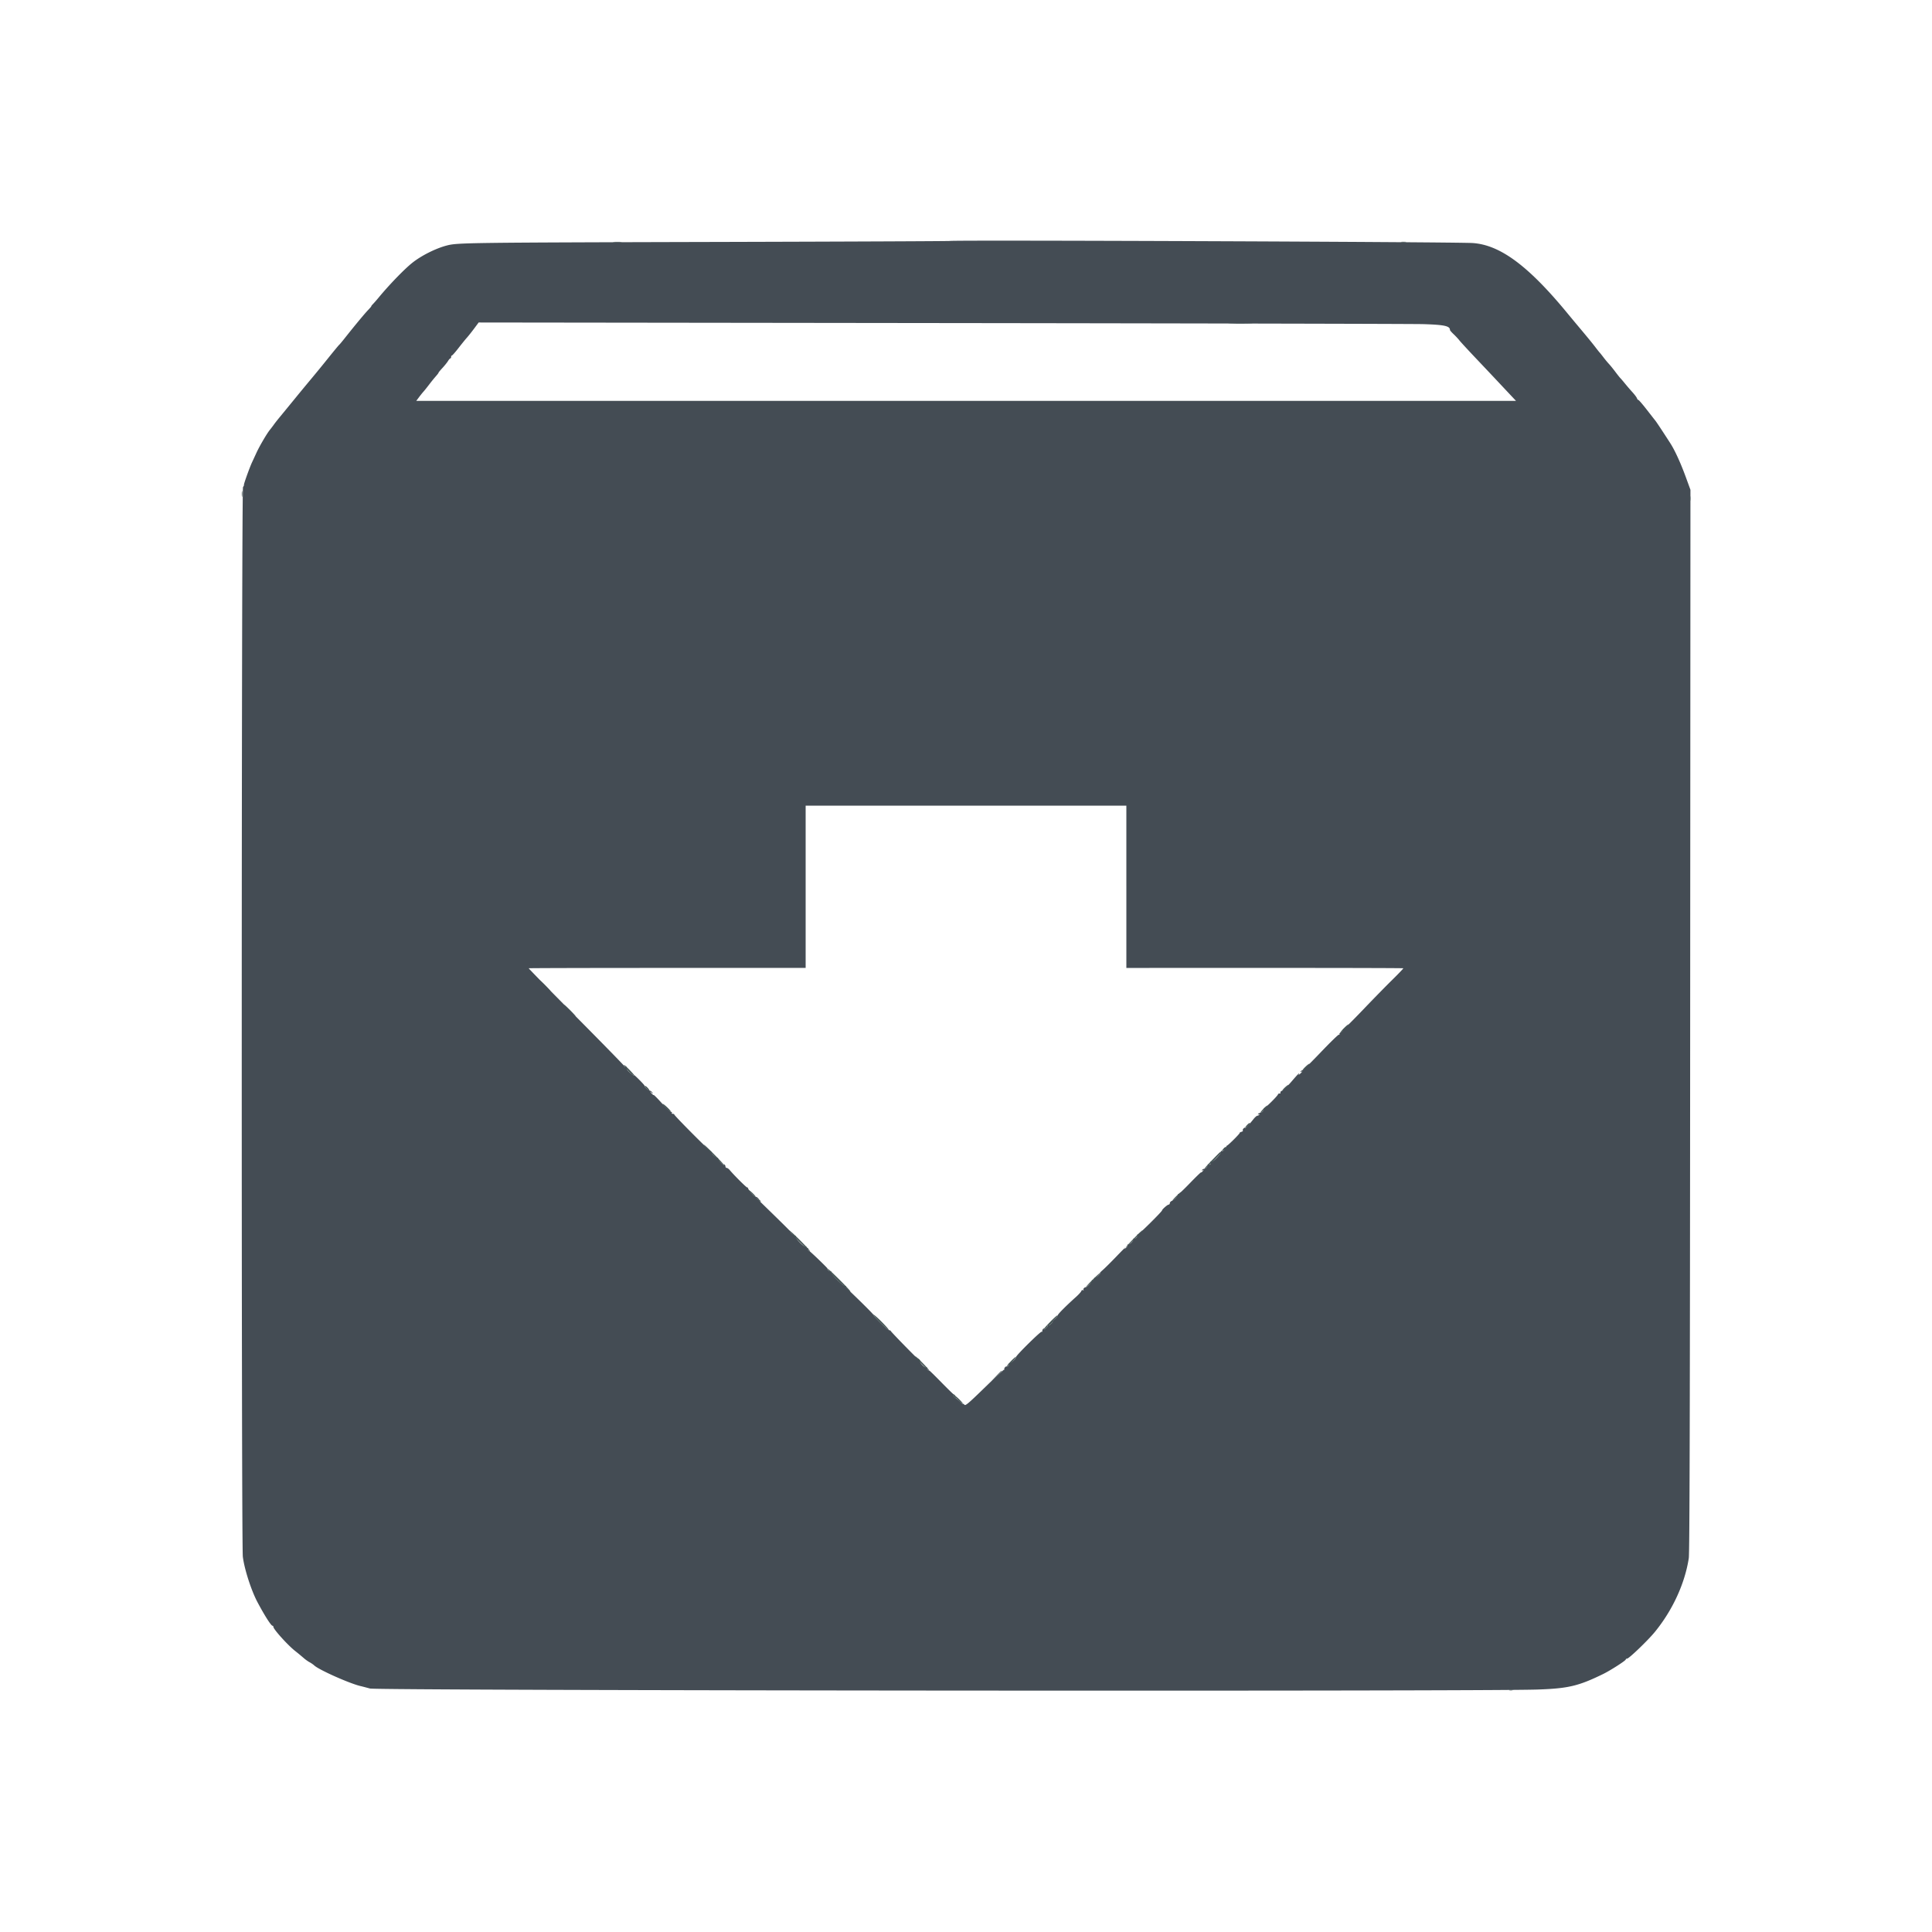 <?xml version="1.0" encoding="UTF-8"?>
<svg data-bbox="50.053 49.826 299.936 300.205" viewBox="0 0 400 400" height="400" width="400" xmlns="http://www.w3.org/2000/svg" data-type="color">
    <g>
        <path fill-rule="evenodd" fill="#444c54" d="M196.7 49.886c-.11.045-21.08.136-46.6.202-53.863.139-55.359.159-57.6.742-2.315.603-5.331 2.124-7.2 3.631-1.685 1.359-4.794 4.582-6.961 7.215-.352.427-.846.99-1.098 1.25-.253.261-.417.474-.366.474.052 0-.25.357-.669.794-.725.754-2.762 3.211-4.876 5.881-.534.674-1.035 1.27-1.115 1.325-.08.055-1.121 1.315-2.314 2.8a282.798 282.798 0 0 1-3.285 4.021A477.7 477.7 0 0 0 61 82.6a1100.249 1100.249 0 0 1-3.2 3.903c-.385.465-.88 1.098-1.1 1.408-.22.31-.588.794-.818 1.076-.623.765-2.14 3.349-2.766 4.713-.304.66-.72 1.56-.926 2-.522 1.117-1.804 4.7-1.682 4.7.056 0-.032.203-.195.452-.322.492-.358 218.855-.036 221.448.319 2.568 1.737 6.973 3.025 9.4 1.496 2.815 2.828 4.9 3.131 4.9.092 0 .167.098.167.218 0 .491 2.95 3.766 4.49 4.985a50.706 50.706 0 0 1 1.772 1.464c.351.312.9.704 1.219.872.32.167.761.471.981.675.997.929 7.434 3.789 9.638 4.282.22.049 1.075.272 1.9.494 1.596.43 229.371.629 241.7.211 6.373-.216 8.499-.717 13.6-3.207 1.523-.744 4.7-2.783 4.7-3.017 0-.097.122-.177.272-.177.386 0 4.331-3.79 5.742-5.517 3.68-4.503 6.226-10.038 7.031-15.283.171-1.114.245-29.738.287-111.347l.057-109.848-.986-2.698c-1.054-2.881-2.251-5.493-3.175-6.926-1.764-2.736-2.817-4.327-3.099-4.681-.175-.22-1.002-1.277-1.837-2.35-.835-1.072-1.596-1.95-1.692-1.95-.095 0-.225-.158-.288-.35-.063-.192-.484-.755-.935-1.25a49.561 49.561 0 0 1-1.548-1.8c-.401-.495-.824-.99-.94-1.1-.116-.11-.595-.712-1.064-1.337-.47-.625-1.054-1.345-1.298-1.6A20.593 20.593 0 0 1 331.996 74c-.377-.495-.735-.945-.796-1-.061-.055-.421-.505-.8-1-.759-.991-1.608-2.029-3.663-4.477a360.62 360.62 0 0 1-2-2.401c-8.202-10.014-14.106-14.42-19.837-14.803-3.467-.232-107.669-.648-108.2-.433m98 17.224c4.354.134 5.5.386 5.5 1.21 0 .086.339.477.753.868.415.392.95.965 1.19 1.275.239.31 1.723 1.922 3.296 3.583 2.486 2.623 3.572 3.775 6.661 7.067l1.187 1.263.588.624H86.18l.56-.75c.308-.412.723-.93.923-1.15.2-.22.74-.894 1.2-1.498a36 36 0 0 1 1.405-1.734c.312-.35.549-.666.527-.702-.022-.036.335-.471.793-.966s.983-1.148 1.166-1.45c.183-.302.403-.55.489-.55.086 0 .157-.135.157-.3 0-.165.075-.3.166-.3.091 0 .699-.688 1.35-1.528.651-.841 1.435-1.809 1.743-2.15.307-.342.982-1.192 1.5-1.888l.941-1.266 96.1.119c52.855.065 97.63.165 99.5.223m-61.5 116.491v16.8l28.63-.004c15.747-.002 28.665.031 28.707.074.043.042-.966 1.101-2.242 2.353-1.275 1.252-4.039 4.076-6.141 6.276-2.102 2.2-3.897 3.978-3.988 3.95-.091-.027-.143.055-.116.184.028.128-.152.339-.399.468-.247.128-.389.293-.316.366.072.073.004.141-.152.153-.156.011-1.858 1.672-3.783 3.69-1.925 2.018-3.607 3.674-3.738 3.679a.543.543 0 0 0-.381.241c-.089.143-.055.177.088.088.377-.233.263-.009-.203.4-.239.21-.369.269-.289.131.337-.575-.09-.152-1.483 1.471-.813.946-1.689 1.801-1.948 1.899-.258.099-.414.269-.346.38.068.11-.017.2-.188.2-.172 0-.312.069-.312.154 0 .273-2.693 2.945-2.9 2.877-.11-.035-.132.003-.05.086.187.187-.419.883-.769.883a.527.527 0 0 0-.4.231c-.095.153-.054.176.119.069.173-.107.214-.084.119.069a.523.523 0 0 1-.395.231c-.139 0-.516.335-.838.746-.81 1.03-1.686 1.944-1.686 1.759 0-.085-.134-.043-.298.093-.164.136-.245.333-.18.438.065.105-.07.24-.3.3-.229.06-.395.167-.367.237.055.139-2.401 2.587-2.62 2.612-.074.008-.139.128-.144.265-.005.138-.14.22-.3.183-.16-.036-.224 0-.143.082.193.192-.238.715-.471.571-.097-.06-.177.017-.177.172 0 .445-1.706 2.223-1.975 2.058-.129-.08-.222-.072-.206.019.085.492-.044.698-.363.576-.189-.073-.279-.067-.199.012.182.183-.432.877-.776.877a.527.527 0 0 0-.4.231c-.097.157-.053.176.138.062.241-.145.241-.12.002.173-.153.189-.314.308-.358.264-.044-.044-1.088.966-2.321 2.243-1.233 1.278-2.309 2.301-2.392 2.275-.082-.026-.129.02-.104.102.076.243-.709 1.072-1.196 1.263-.247.098-.45.314-.45.482 0 .168-.108.305-.239.305-.239 0-1.359.975-1.363 1.187-.006.251-4.912 5.108-5.098 5.046-.11-.036-.132.001-.05.084.207.207-.454.904-.708.747-.112-.069-.148-.036-.08.074.16.26-.937 1.316-1.158 1.115-.092-.084-.111-.053-.041.07s-.071.393-.314.6c-.437.372-.438.372-.152-.023.16-.22-.637.568-1.771 1.75-1.134 1.183-2.437 2.478-2.894 2.879-.458.401-.697.657-.532.569.165-.088.04.12-.278.462-.318.341-.674.603-.791.581-.117-.023-.221.094-.231.259-.01.165-.133.275-.274.245-.141-.03-.209.02-.153.112.097.156-1.009 1.339-1.258 1.346-.301.008-.607.348-.487.542.08.13.041.159-.099.073-.132-.081-.288.002-.361.193-.071.186-.543.709-1.049 1.163-2.149 1.931-3.819 3.611-3.819 3.842 0 .137-.277.481-.615.766-.339.285-.55.518-.469.518.08 0-.017.18-.216.4-.199.22-.488.4-.643.4-.154 0-.24.068-.189.15.05.082-.14.323-.422.534-.281.211-.438.265-.348.119.109-.176.087-.217-.067-.122-.127.078-.231.287-.231.464 0 .177-.063.259-.14.181-.162-.162-5.26 4.86-5.26 5.182 0 .339-1.308 1.516-1.495 1.346-.093-.085-.111-.052-.039.073.071.125-.004.339-.168.475-.164.136-.298.187-.298.115 0-.073-.126-.017-.279.125-.153.142-.238.326-.188.408.05.082.011.15-.086.15-.098 0-1.925 1.697-4.061 3.772-3.374 3.279-3.915 3.73-4.128 3.45-.135-.177-.248-.241-.252-.143-.003.099-.215-.046-.471-.322a6.47 6.47 0 0 0-1-.852c-.523-.343-.78-.869-.285-.585.145.084.18.068.083-.038-.091-.1-.214-.182-.273-.182-.059 0-1.221-1.136-2.584-2.524-1.362-1.388-2.476-2.48-2.476-2.425 0 .054-.134-.013-.298-.149-.164-.136-.249-.326-.189-.422.059-.097-.014-.129-.164-.071-.306.117-1.422-1.029-1.259-1.293.058-.094-.051-.293-.242-.443-.322-.252-.325-.244-.048.118.165.215-1.05-.986-2.7-2.669-1.65-1.683-3.03-3.141-3.067-3.241-.036-.1-.198-.181-.359-.181-.309 0-3.294-2.925-3.227-3.162.031-.107-2.727-2.853-5.587-5.563-.133-.125-.178-.298-.1-.383.077-.086.029-.092-.107-.014-.332.191-3.136-2.581-2.937-2.903.085-.138.06-.184-.058-.111-.113.07-.374-.067-.581-.303-.207-.236-.26-.361-.118-.278.142.083-.609-.689-1.669-1.716-1.06-1.027-2.056-1.94-2.213-2.029-.157-.09-.232-.249-.166-.355.065-.106 0-.168-.146-.138s-.24-.064-.21-.21c.031-.148-.042-.205-.164-.13-.302.187-2.264-1.825-2.076-2.129.085-.137.062-.185-.054-.114-.163.101-1.119-.742-1.035-.913.013-.027-1.495-1.529-3.351-3.339-4.121-4.016-3.857-3.75-3.375-3.4.37.268.379.263.126-.06-.151-.193-.381-.35-.511-.35-.299 0-1.413-1.176-1.591-1.679-.073-.208-.178-.333-.233-.279-.092.092-2.746-2.551-3.608-3.592-.204-.247-.487-.45-.627-.45-.141 0-.256-.13-.256-.288a.559.559 0 0 0-.231-.431c-.156-.097-.177-.052-.064.138.092.155-.141-.017-.519-.381-.377-.364-.686-.769-.686-.9s-.09-.239-.2-.241c-.322-.004-1.297-.941-1.178-1.132.059-.096.034-.151-.057-.123-.181.058-7.657-7.449-7.662-7.692-.002-.082-.143-.15-.315-.15-.171 0-.256-.09-.188-.2.068-.11-.008-.2-.169-.2-.162 0-1.014-.803-1.895-1.784s-1.64-1.746-1.687-1.699c-.046.047-.257-.116-.467-.362-.378-.444-.378-.445.018-.152.37.275.38.271.126-.053-.151-.193-.383-.35-.516-.35-.249 0-1.153-.864-1.062-1.015.029-.047-.477-.613-1.124-1.258-.647-.646-1.103-1.055-1.014-.911.256.415-1.069-.59-1.398-1.06-.162-.231-.24-.51-.173-.619.069-.112.021-.136-.11-.055-.127.079-.278.025-.334-.119-.057-.145-4.558-4.754-10.003-10.242-5.445-5.489-9.868-10.012-9.829-10.051.04-.039 12.956-.071 28.704-.071H166.8V166.8h66.4v16.801" data-color="1"/>
        <path fill-rule="evenodd" fill="#445454" d="M127.05 50.146a8.737 8.737 0 0 0 1.5 0c.413-.043.075-.079-.75-.079s-1.162.036-.75.079m163.1-.005c.247.048.653.048.9 0 .248-.048.045-.087-.45-.087s-.697.039-.45.087m-35.4 16.808c1.128.036 2.973.036 4.1 0 1.128-.035.205-.065-2.05-.065s-3.177.03-2.05.065M50.057 102.3c.002.55.041.751.087.447a3.627 3.627 0 0 0-.003-1c-.048-.246-.085.003-.084.553m299.797.9c0 .495.039.697.087.45a2.83 2.83 0 0 0 0-.9c-.048-.247-.087-.045-.087.45M112.8 204.1c.597.605 1.131 1.1 1.186 1.1.055 0-.389-.495-.986-1.1-.597-.605-1.131-1.1-1.186-1.1-.055 0 .389.495.986 1.1m5.1 5.1c.653.66 1.232 1.2 1.287 1.2.055 0-.434-.54-1.087-1.2-.653-.66-1.232-1.2-1.287-1.2-.055 0 .434.54 1.087 1.2m160.315 3.707c-.476.491-.782.893-.681.893.245 0 1.767-1.565 1.643-1.689-.053-.054-.486.305-.962.796m-8.008 8.02c-.381.37-.602.673-.489.673.112 0 .509-.315.882-.7.865-.892.529-.869-.393.027m-141.007-.445c0 .273 1.059 1.533 1.629 1.939.859.611.693.314-.529-.948-.605-.624-1.1-1.07-1.1-.991m136.769 4.718c-.346.33-.542.6-.436.6.106 0 .451-.27.767-.6.316-.33.512-.6.436-.6-.077 0-.422.27-.767.6m-132.169.1c.258.275.543.5.634.5.09 0-.032-.225-.271-.5-.239-.275-.525-.5-.634-.5-.109 0 .013.225.271.5m3.4 3.248c0 .244 1.572 1.747 1.697 1.622.057-.057-.301-.484-.797-.948-.495-.464-.9-.767-.9-.674m124.34 1.061c-.41.435-.671.791-.582.791.227 0 1.536-1.372 1.421-1.488-.052-.052-.429.262-.839.697m-3.306 3.255c-.619.658-.538.849.106.251.298-.275.493-.549.434-.607-.058-.059-.301.102-.54.356m-111.106 5.727c1.948 2.005 3.003 2.996 2.776 2.609-.262-.448-3.979-4.197-4.163-4.199-.087 0 .537.715 1.387 1.59m106.188-.78c-.211.213-.339.432-.284.487.055.055.311-.124.569-.399.546-.581.285-.662-.285-.088m-2.372 2.389c-.963.99-1.673 1.8-1.577 1.8.257 0 3.433-3.13 3.433-3.384 0-.327.017-.341-1.856 1.584M155 246.384c0 .19 1.377 1.509 1.463 1.402.038-.047-.275-.413-.697-.813-.421-.399-.766-.664-.766-.589m88.489 1.316c-.502.495-.84.898-.751.896.199-.005 1.997-1.796 1.803-1.796-.076 0-.549.405-1.052.9m-86.545.715c.245.254.495.412.557.351.061-.062-.139-.27-.445-.463l-.556-.351.444.463m77.949 7.846c-2.349 2.415-2.472 2.74-.188.497 1.087-1.069 1.933-1.986 1.88-2.04-.053-.053-.815.641-1.692 1.543m-70.859-.711c1.1 1.238 3.217 3.264 3.656 3.497.225.119-.588-.787-1.807-2.015-2.146-2.161-3.209-3.012-1.849-1.482m8.231 8.3c.604.688 1.481 1.565 1.95 1.95.468.385 1.033.903 1.254 1.15.222.247.493.45.603.45.11 0-.887-1.08-2.215-2.4-2.637-2.621-3.316-3.111-1.592-1.15m53.998 1.055c-.836.828-1.484 1.541-1.439 1.585.044.044.799-.633 1.678-1.505.879-.871 1.527-1.585 1.439-1.585-.087 0-.843.677-1.678 1.505m-45.055 7.845c.849.976 2.641 2.65 2.837 2.65.105 0-.515-.719-1.377-1.598-1.483-1.512-2.491-2.238-1.46-1.052m36.226.929c-1.457 1.502-1.822 2.031-.955 1.38.264-.197.439-.427.389-.509-.051-.082.035-.15.189-.15.155 0 .444-.18.643-.4.199-.22.302-.4.228-.4-.074 0 .16-.263.519-.583.359-.321.6-.636.536-.7-.064-.064-.761.549-1.549 1.362m-27.583 7.664c.786.952 2.398 2.475 2.505 2.368.101-.101-2.654-2.911-2.853-2.911-.055 0 .102.245.348.543m19.459.467c-.529.552-.923 1.044-.874 1.093.048.048.527-.358 1.064-.903s.93-1.037.874-1.093c-.056-.055-.535.351-1.064.903m-3.117 3.14-1.093 1.15 1.15-1.093c.632-.601 1.15-1.119 1.15-1.15 0-.149-.191.025-1.207 1.093m-8.809 4.02c.126.236.303.43.392.43.09 0 .491.319.893.71.402.39.731.652.731.582 0-.198-1.035-1.271-1.673-1.735l-.573-.417.23.43m115.066 60.968c.193.05.507.05.7 0 .193-.05.035-.092-.35-.092s-.543.042-.35.092" data-color="2"/>
    </g>
</svg>
